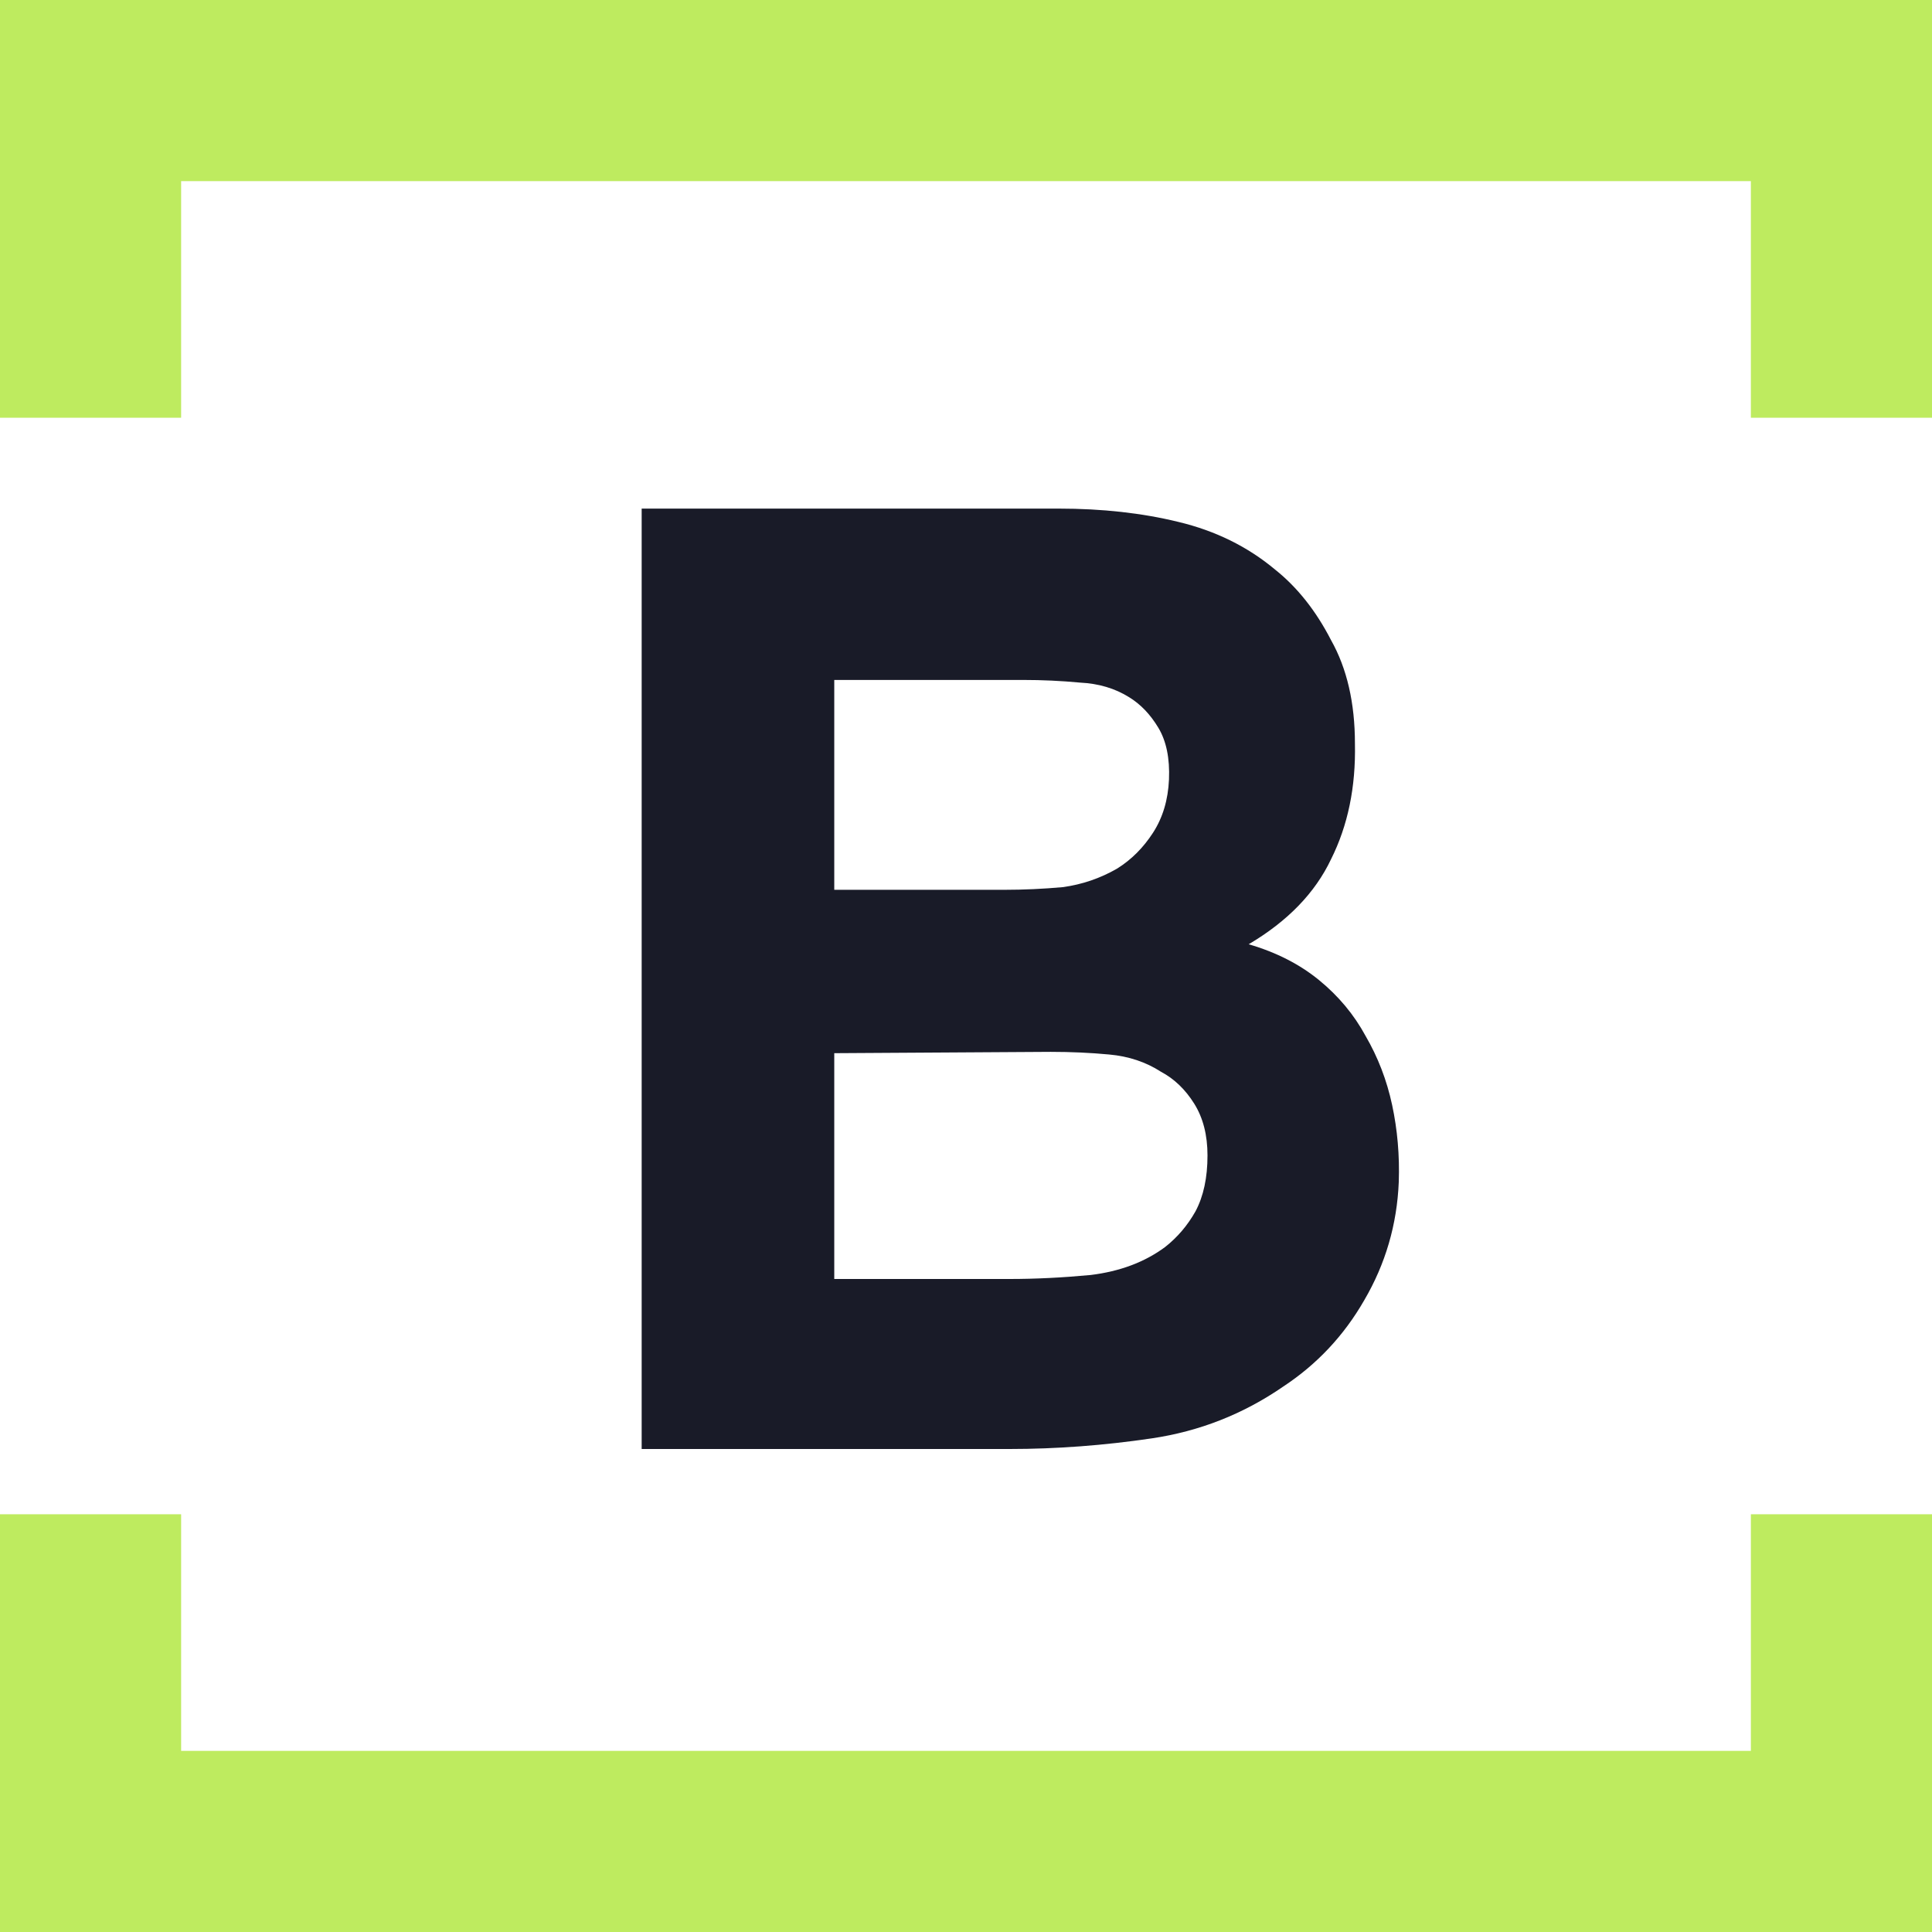 <svg width="32" height="32" viewBox="0 0 32 32" fill="none" xmlns="http://www.w3.org/2000/svg">
<path fill-rule="evenodd" clip-rule="evenodd" d="M3 3H29V6.919H32V3V0H29H3H0V3V6.919H3V3ZM3 25.081H0V29V32H3H29H32V29V25.081H29V29H3V25.081Z" fill="#BEEB5F"/>
<path d="M10.628 24V8.424H17.536C18.255 8.424 18.915 8.497 19.516 8.644C20.132 8.791 20.667 9.055 21.122 9.436C21.489 9.729 21.797 10.118 22.046 10.602C22.31 11.071 22.442 11.643 22.442 12.318C22.457 13.037 22.325 13.675 22.046 14.232C21.782 14.789 21.327 15.259 20.682 15.64C21.137 15.772 21.525 15.97 21.848 16.234C22.171 16.498 22.427 16.806 22.618 17.158C22.823 17.51 22.97 17.891 23.058 18.302C23.146 18.713 23.183 19.138 23.168 19.578C23.139 20.282 22.948 20.935 22.596 21.536C22.259 22.123 21.811 22.599 21.254 22.966C20.594 23.421 19.868 23.707 19.076 23.824C18.284 23.941 17.499 24 16.722 24H10.628ZM16.634 14.738C16.957 14.738 17.279 14.723 17.602 14.694C17.925 14.65 18.225 14.547 18.504 14.386C18.739 14.239 18.937 14.041 19.098 13.792C19.259 13.543 19.347 13.249 19.362 12.912C19.377 12.56 19.318 12.274 19.186 12.054C19.054 11.834 18.893 11.665 18.702 11.548C18.467 11.401 18.196 11.321 17.888 11.306C17.58 11.277 17.265 11.262 16.942 11.262H13.818V14.738H16.634ZM13.818 21.184H16.722C17.147 21.184 17.595 21.162 18.064 21.118C18.548 21.059 18.959 20.905 19.296 20.656C19.501 20.495 19.67 20.297 19.802 20.062C19.934 19.813 20 19.505 20 19.138C20 18.801 19.927 18.515 19.78 18.28C19.633 18.045 19.45 17.869 19.23 17.752C18.981 17.591 18.695 17.495 18.372 17.466C18.064 17.437 17.741 17.422 17.404 17.422L13.818 17.444V21.184Z" fill="#191B28"/>
</svg>
